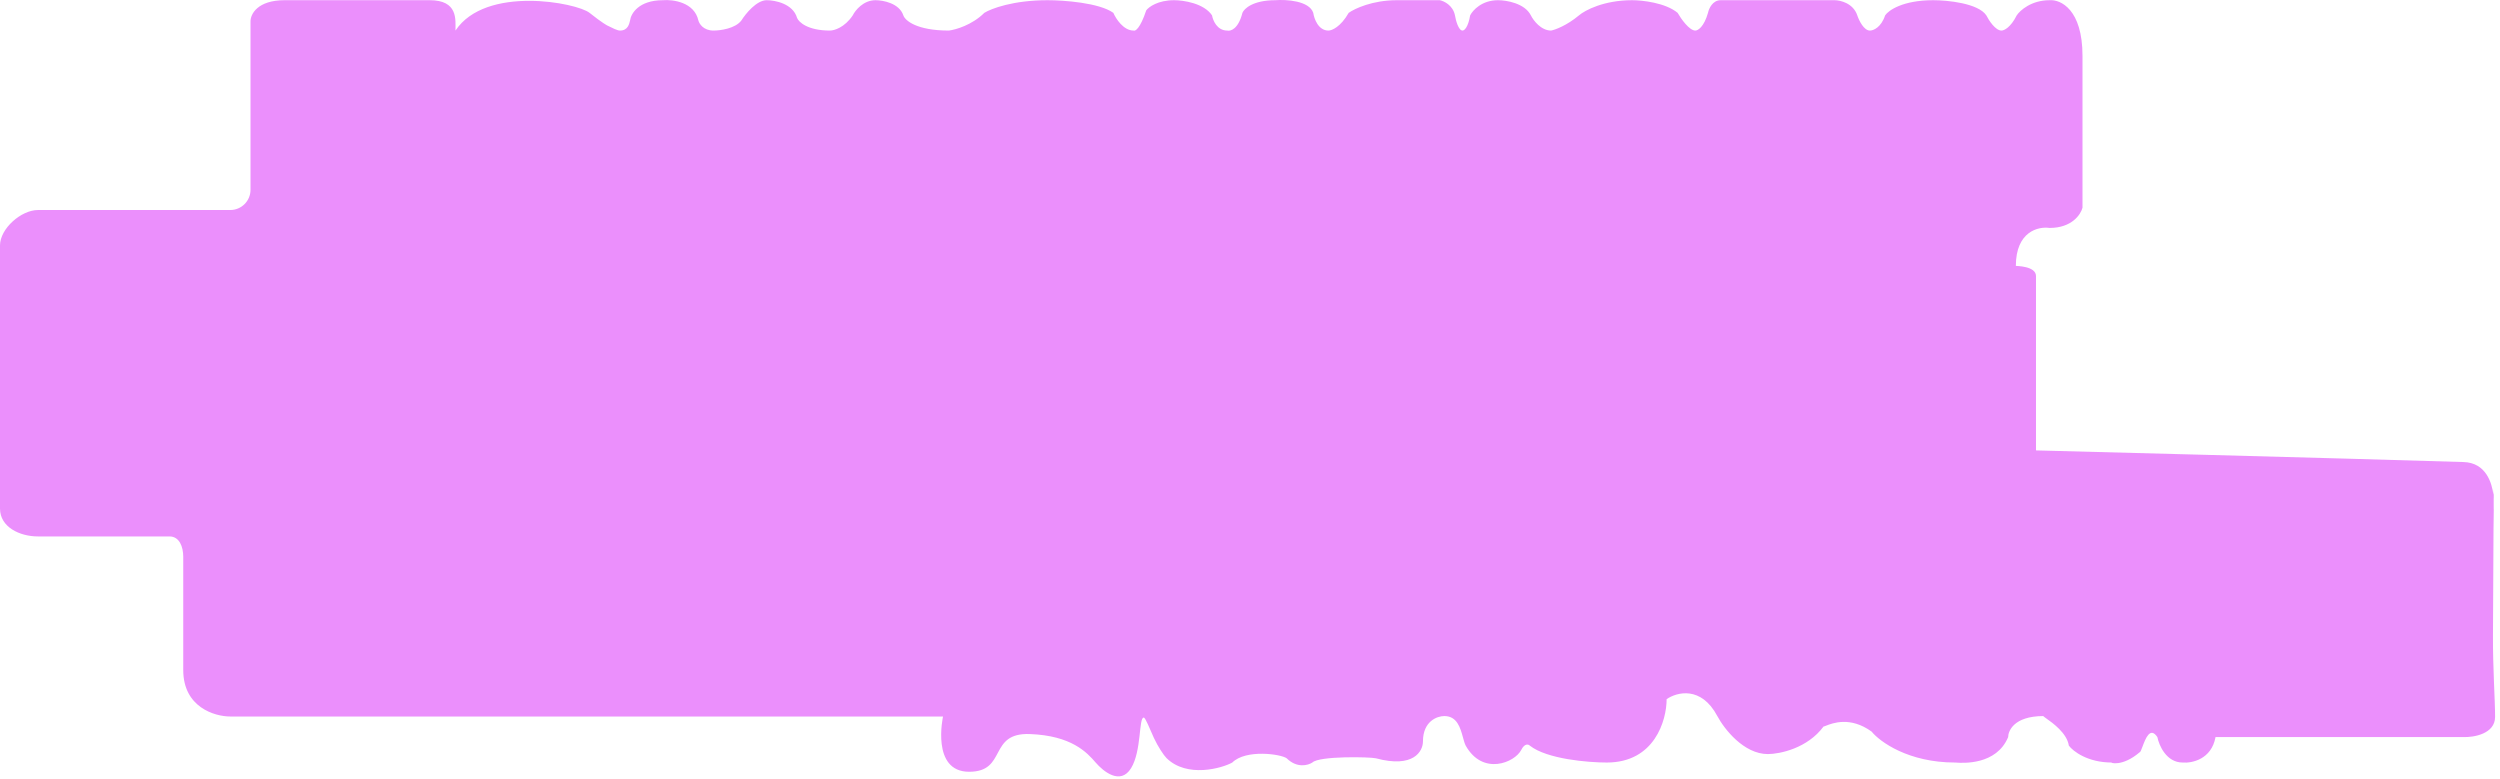 <svg width="494" height="154" viewBox="0 0 494 154" fill="none" xmlns="http://www.w3.org/2000/svg">
<path d="M49.501 4.212C49.501 2.821 50.852 0.038 56.258 0.038H84.885C90.547 0.038 90.001 3.875 90.001 6.04C96.001 -2.96 114 0.54 116.5 2.54C119 4.54 120 5.04 120 5.04C121 5.54 122 6.04 122.5 6.04C124.1 6.04 124.334 4.707 124.5 4.041C124.667 2.707 126.2 0.04 131 0.04C133 -0.126 137.2 0.442 138 4.041C138.167 4.707 139 6.04 141 6.04C142.334 6.041 145.3 5.642 146.5 4.041C147.334 2.707 149.5 0.04 151.5 0.04C153.167 0.04 156.7 0.74 157.5 3.54C157.834 4.373 159.6 6.04 164 6.04C164.834 6.04 166.9 5.44 168.5 3.04C169 2.04 170.6 0.04 173 0.04C174.5 0.04 177.7 0.64 178.5 3.04C178.834 4.04 181.1 6.04 187.5 6.04C188.834 5.873 192.1 4.94 194.5 2.54C195.834 1.707 200.2 0.04 207 0.04C210.167 0.04 217.2 0.54 220 2.54C220.5 3.707 222 6.04 224 6.04C224.334 6.207 225.3 5.64 226.5 2.04C227 1.373 228.8 0.04 232 0.04C233.834 0.04 237.9 0.64 239.5 3.04C239.667 4.04 240.5 6.04 242.5 6.04C243.167 6.207 244.7 5.74 245.5 2.54C245.834 1.707 247.6 0.04 252 0.04C254.167 -0.127 258.701 0.14 259.501 2.54C259.667 3.707 260.501 6.04 262.501 6.04C263.167 6.04 264.901 5.339 266.501 2.54C267.667 1.707 271.201 0.04 276.001 0.04H284.501C285.334 0.207 287.101 1.041 287.501 3.041C287.667 4.041 288.201 6.04 289.001 6.04C289.334 6.04 290.101 5.441 290.501 3.041C291.001 2.041 292.801 0.04 296.001 0.04C297.667 0.041 301.301 0.642 302.501 3.041C303.001 4.041 304.501 6.04 306.501 6.04C307.334 5.874 309.601 5.041 312.001 3.041C313.167 2.041 316.901 0.04 322.501 0.04C324.501 0.04 329.101 0.541 331.501 2.541C332.167 3.708 333.801 6.041 335.001 6.041C335.501 6.041 336.701 5.341 337.501 2.541C337.667 1.707 338.401 0.04 340.001 0.04H362.501C363.667 0.04 366.201 0.641 367.001 3.041C367.334 4.041 368.301 6.041 369.501 6.041C370.167 6.041 371.701 5.442 372.501 3.041C373.167 2.041 376.001 0.04 382.001 0.04C384.834 0.04 390.901 0.641 392.501 3.041C393.001 4.041 394.301 6.041 395.501 6.041C396.001 6.041 397.301 5.442 398.501 3.041C399.167 2.04 401.401 0.039 405.001 0.04C407.167 -0.126 411.501 1.841 411.501 11.041V41.041C411.167 42.374 409.401 45.041 405.001 45.041C402.778 44.708 398.332 45.741 398.332 52.541C398.332 52.567 402.312 52.541 402.312 54.541V89C402.312 89 463.54 90.567 486.769 91.299C491.292 91.408 492.421 95.56 492.691 97.742C492.727 97.433 492.751 97.111 492.762 96.775C492.763 96.669 492.763 98.032 492.764 99.623C492.776 104.701 492.882 89.421 492.768 104.268C492.767 104.393 492.766 102.457 492.765 100.522L492.765 100.359L492.764 99.468C492.763 99.214 492.763 98.915 492.763 98.567C492.76 98.501 492.756 98.429 492.75 98.352C492.699 106.04 492.649 119.766 492.611 125.5C492.569 131.801 493.03 138.261 493.03 141.651C493.03 145.004 488.852 145.713 486.763 145.648H437.789C436.99 150.044 433.125 150.832 431.293 150.676C428.095 150.676 426.629 147.324 426.296 145.648C424.868 143.507 423.95 145.953 423.36 147.527C423.124 148.156 422.94 148.645 422.798 148.645C419.299 151.643 416.801 150.676 417.301 150.676C412.503 150.676 409.638 148.45 408.805 147.337C408.433 144.852 405.571 142.829 404.337 141.957L404.336 141.957C403.912 141.657 403.68 141.493 403.808 141.493C397.811 141.493 396.812 144.56 396.812 145.648C394.486 151.228 387.829 150.776 386.517 150.687C386.42 150.681 386.352 150.676 386.317 150.676C377.122 150.676 371.492 146.599 369.826 144.56C365.618 141.519 362.119 142.891 360.82 143.4L360.819 143.4C360.576 143.496 360.41 143.561 360.332 143.561C357.133 147.886 351.67 148.994 349.337 149.006C344.54 149.006 340.676 143.998 339.343 141.493C336.145 135.482 331.331 136.763 329.325 138.154C329.325 142.328 326.959 150.676 317.499 150.676C313.838 150.676 305.673 150.008 302.294 147.337C302.013 147.059 301.281 146.836 300.605 148.172C299.338 150.676 293.003 153.347 289.624 147.337C289.41 146.915 289.25 146.332 289.077 145.697C288.563 143.823 287.925 141.493 285.4 141.493C283.992 141.493 281.177 142.495 281.177 146.502C281.177 148.45 279.318 151.845 271.885 149.841C270.759 149.563 260.672 149.34 259.321 150.676C258.476 151.233 256.28 151.845 254.253 149.841C253.126 149.006 246.2 148.005 243.497 150.676C241.526 151.789 234.555 153.799 230.5 149.792C229.951 149.249 228.786 147.495 228 145.792C227.175 144.004 226.347 141.792 226 141.792C225.001 141.792 225.595 148.387 223.5 151.792C221.389 155.225 218 152.419 216.5 150.676C214.776 148.673 211.72 145.354 203.5 145.049C195.204 144.742 199.075 152.5 191.5 152.5C183.926 152.5 186.341 141.582 186.341 141.582H45.501C42.403 141.582 36.209 139.745 36.209 132.399V110C36.209 108.047 35.453 106 33.5 106H7.5C3.868 106 -7.23027e-05 104.132 0 100.5C9.37544e-05 96 -0 57 0 48.5C5.79156e-05 45.181 4.181 41.5 7.5 41.5H45.501C47.71 41.5 49.501 39.709 49.501 37.5V4.212Z" fill="#EB8FFC"/>
</svg>
